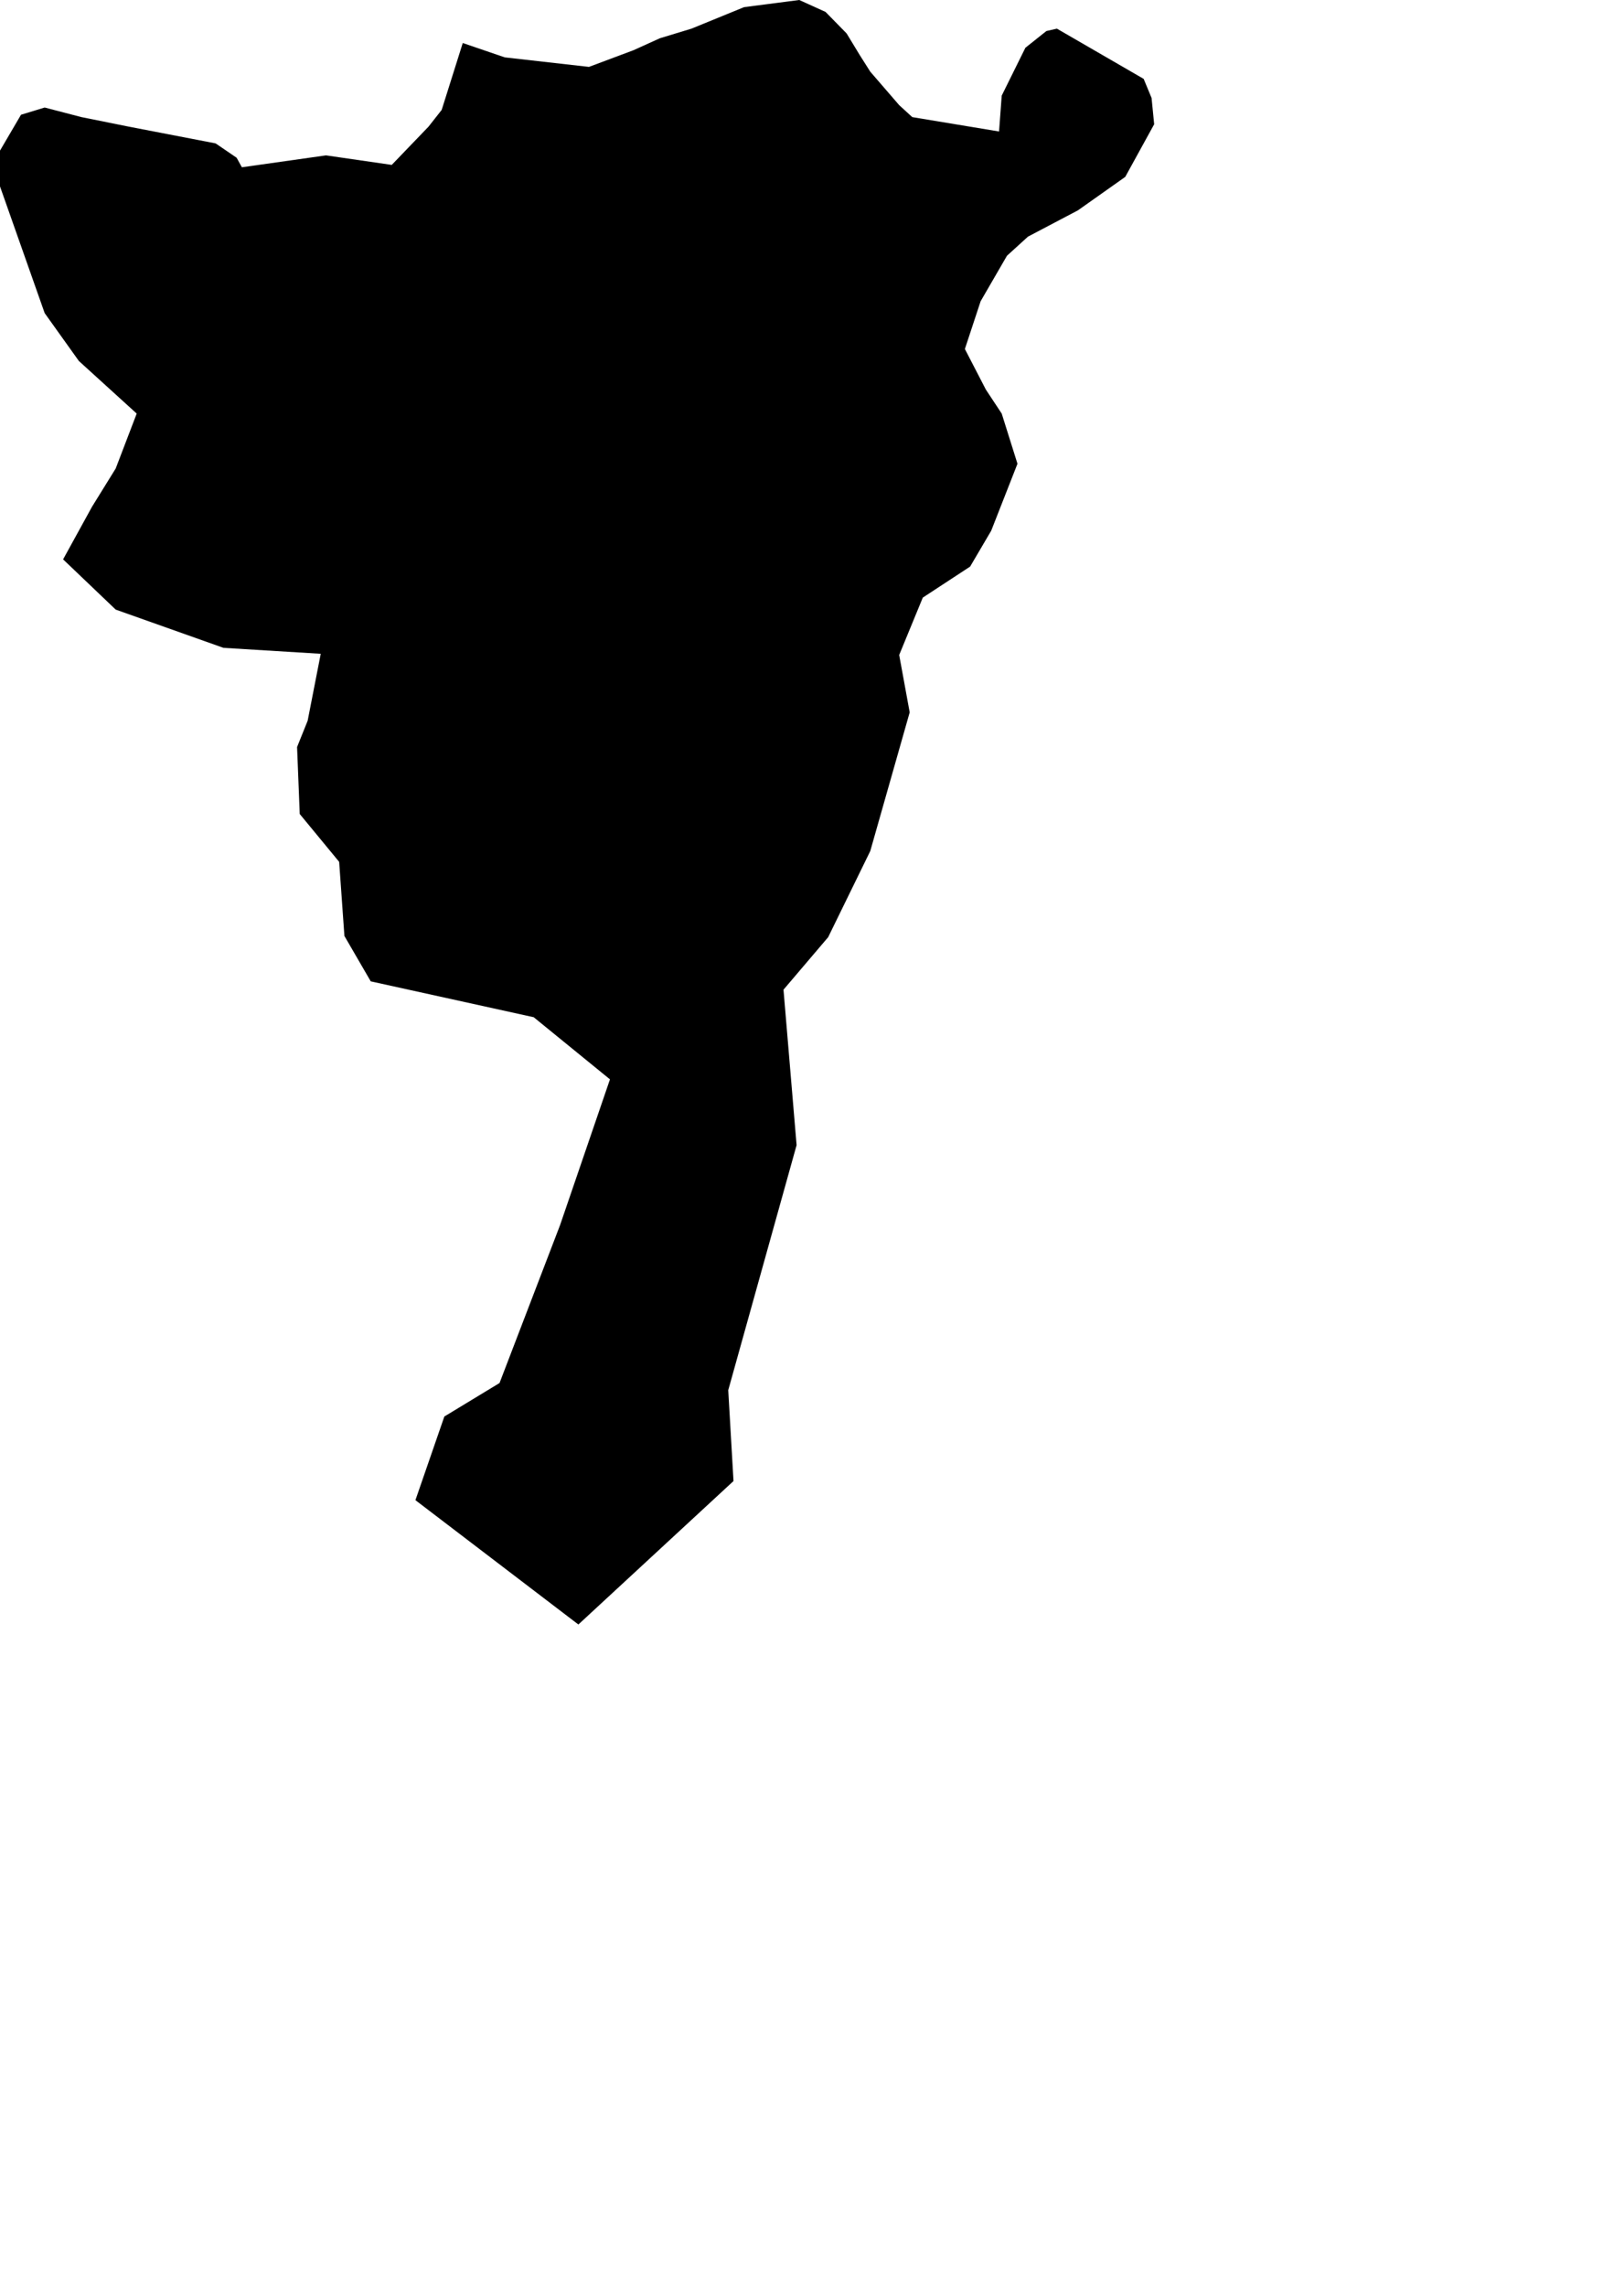 <svg width="727.751" height="1024" class="wof-locality" edtf:cessation="" edtf:inception="" id="wof-%!s(int64=102030625)" mz:is_ceased="-1" mz:is_current="1" mz:is_deprecated="-1" mz:is_superseded="0" mz:is_superseding="0" mz:latitude="24.627922" mz:longitude="93.759979" mz:max_latitude="24.633634" mz:max_longitude="93.767968" mz:min_latitude="24.610444" mz:min_longitude="93.751487" mz:uri="https://data.whosonfirst.org/102/030/625/102030625.geojson" viewBox="0 0 727.75 1024.00" wof:belongsto="102191569,85632469,85672183,1108695997" wof:country="IN" wof:id="102030625" wof:lastmodified="1690932205" wof:name="Bishnupur" wof:parent_id="1108695997" wof:path="102/030/625/102030625.geojson" wof:placetype="locality" wof:repo="whosonfirst-data-admin-in" wof:superseded_by="" wof:supersedes="" xmlns="http://www.w3.org/2000/svg" xmlns:edtf="x-urn:namespaces#edtf" xmlns:mz="x-urn:namespaces#mz" xmlns:wof="x-urn:namespaces#wof"><path d="M259.185 727.751,186.159 672.048,199.119 634.577,223.849 619.577,250.963 548.873,273.338 483.535,239.163 455.699,166.137 439.632,154.337 419.296,151.984 386.094,134.315 364.66,133.123 334.659,137.862 322.89,143.73 292.889,100.14 290.222,51.843 273.087,28.275 250.586,41.236 227.018,51.843 209.883,61.258 185.28,35.336 161.712,20.022 140.278,0 83.508,0 67.472,9.415 51.404,20.022 48.172,36.529 52.471,57.743 56.739,96.625 64.239,106.04 70.672,108.394 74.94,146.084 69.606,175.551 73.873,192.027 56.739,197.927 49.239,207.373 19.269,226.202 25.702,263.923 29.97,283.945 22.47,295.714 17.135,309.867 12.835,333.435 3.201,358.164 0,369.932 5.335,379.378 14.969,385.247 24.635,389.985 32.104,402.946 47.105,408.815 52.471,447.697 58.904,448.89 42.837,459.497 21.403,468.911 13.902,473.619 12.835,512.501 35.336,516.047 43.904,517.208 55.672,504.248 79.24,483.033 94.24,460.658 106.009,451.243 114.576,439.444 134.943,432.383 156.346,441.797 174.547,448.89 185.28,455.951 207.75,444.182 237.751,434.736 253.818,413.522 267.721,402.946 293.423,407.653 319.125,389.985 381.261,371.125 419.83,351.103 443.366,356.971 513.003,326.342 622.778,328.696 663.48,259.185 727.751 Z"/></svg>